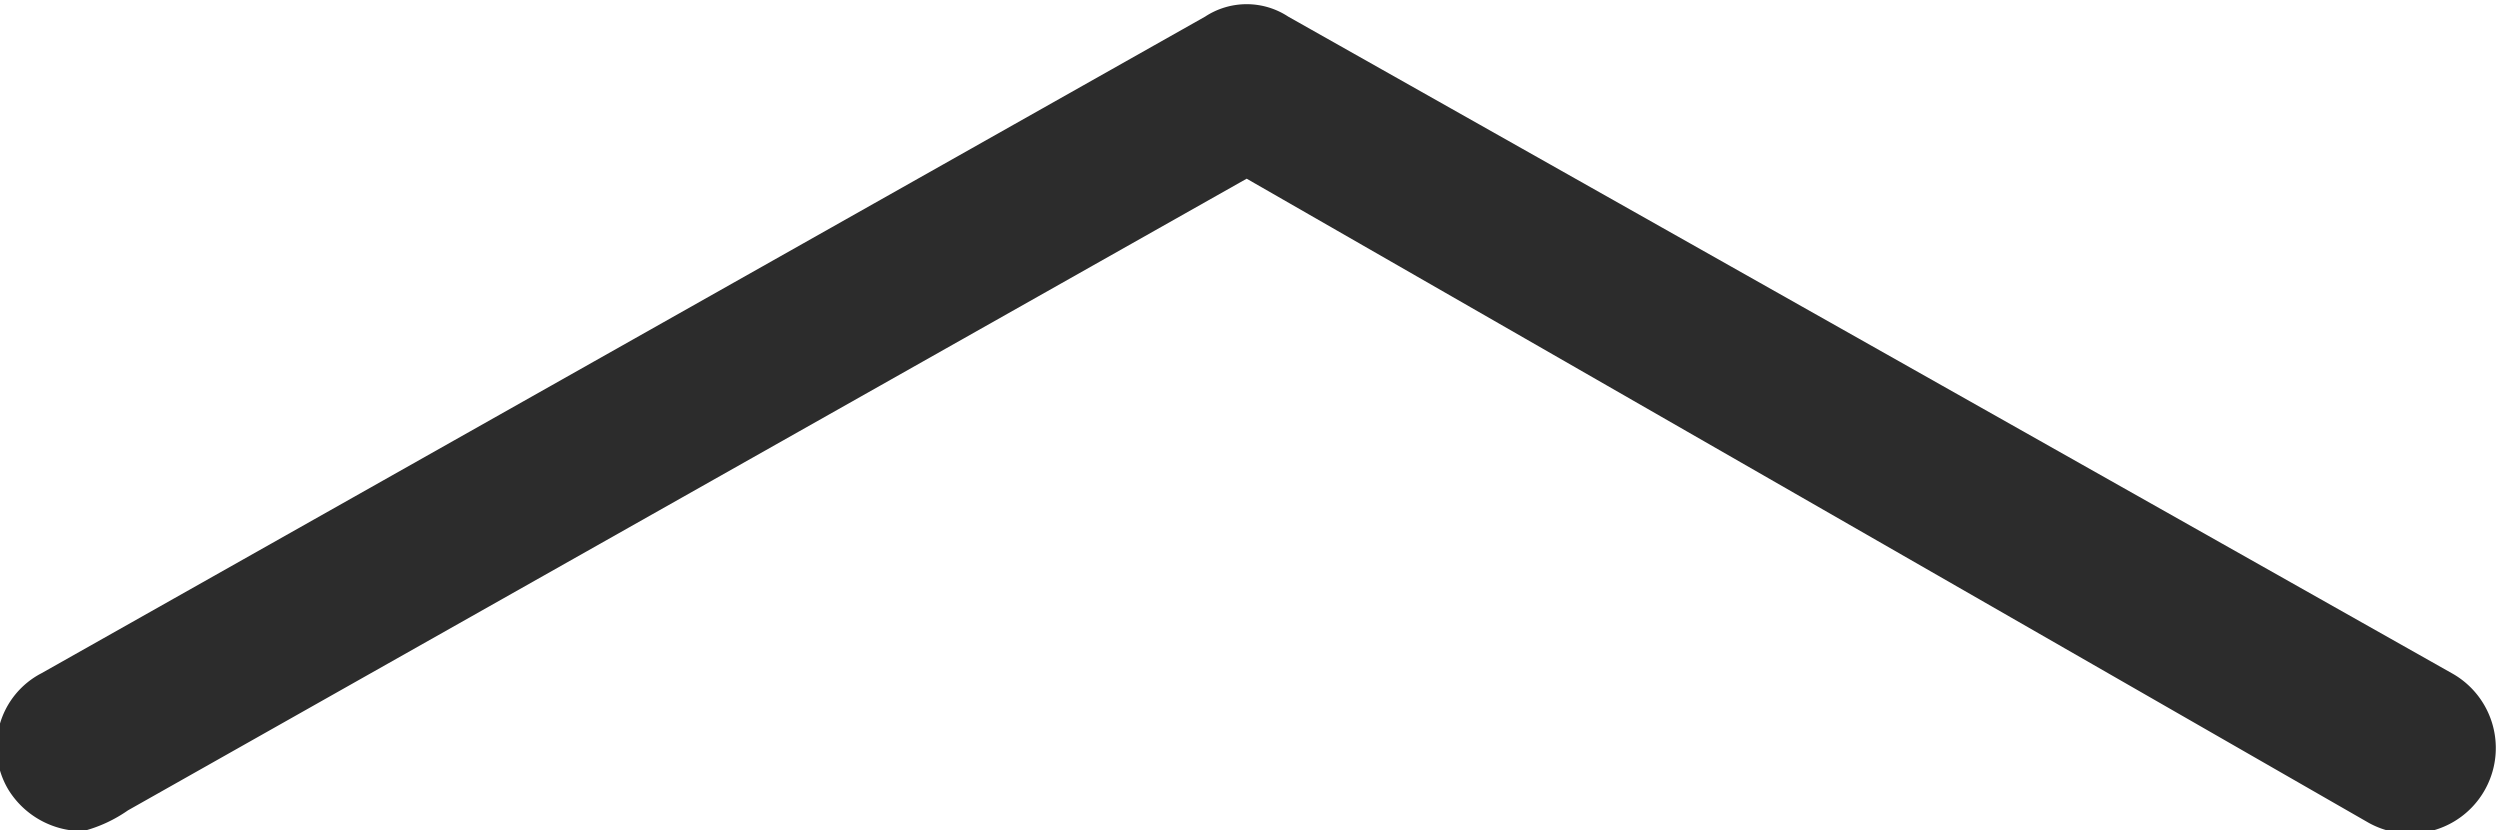 <svg xmlns="http://www.w3.org/2000/svg" viewBox="0 0 30.08 9.99"><defs><style>.cls-1{fill:#2c2c2c;}</style></defs><title>pagetop</title><g id="レイヤー_2" data-name="レイヤー 2"><g id="レイヤー_1-2" data-name="レイヤー 1"><g id="pagetop"><g id="ベクトルスマートオブジェクト"><path class="cls-1" d="M1,10a1.05,1.05,0,0,1-.9-.5,1,1,0,0,1,.4-1.4l14-7.9a.91.91,0,0,1,1,0l14,7.9a1,1,0,1,1-1,1.8L15,2.15,1.54,9.75A1.69,1.69,0,0,1,1,10Z"/></g></g></g></g></svg>